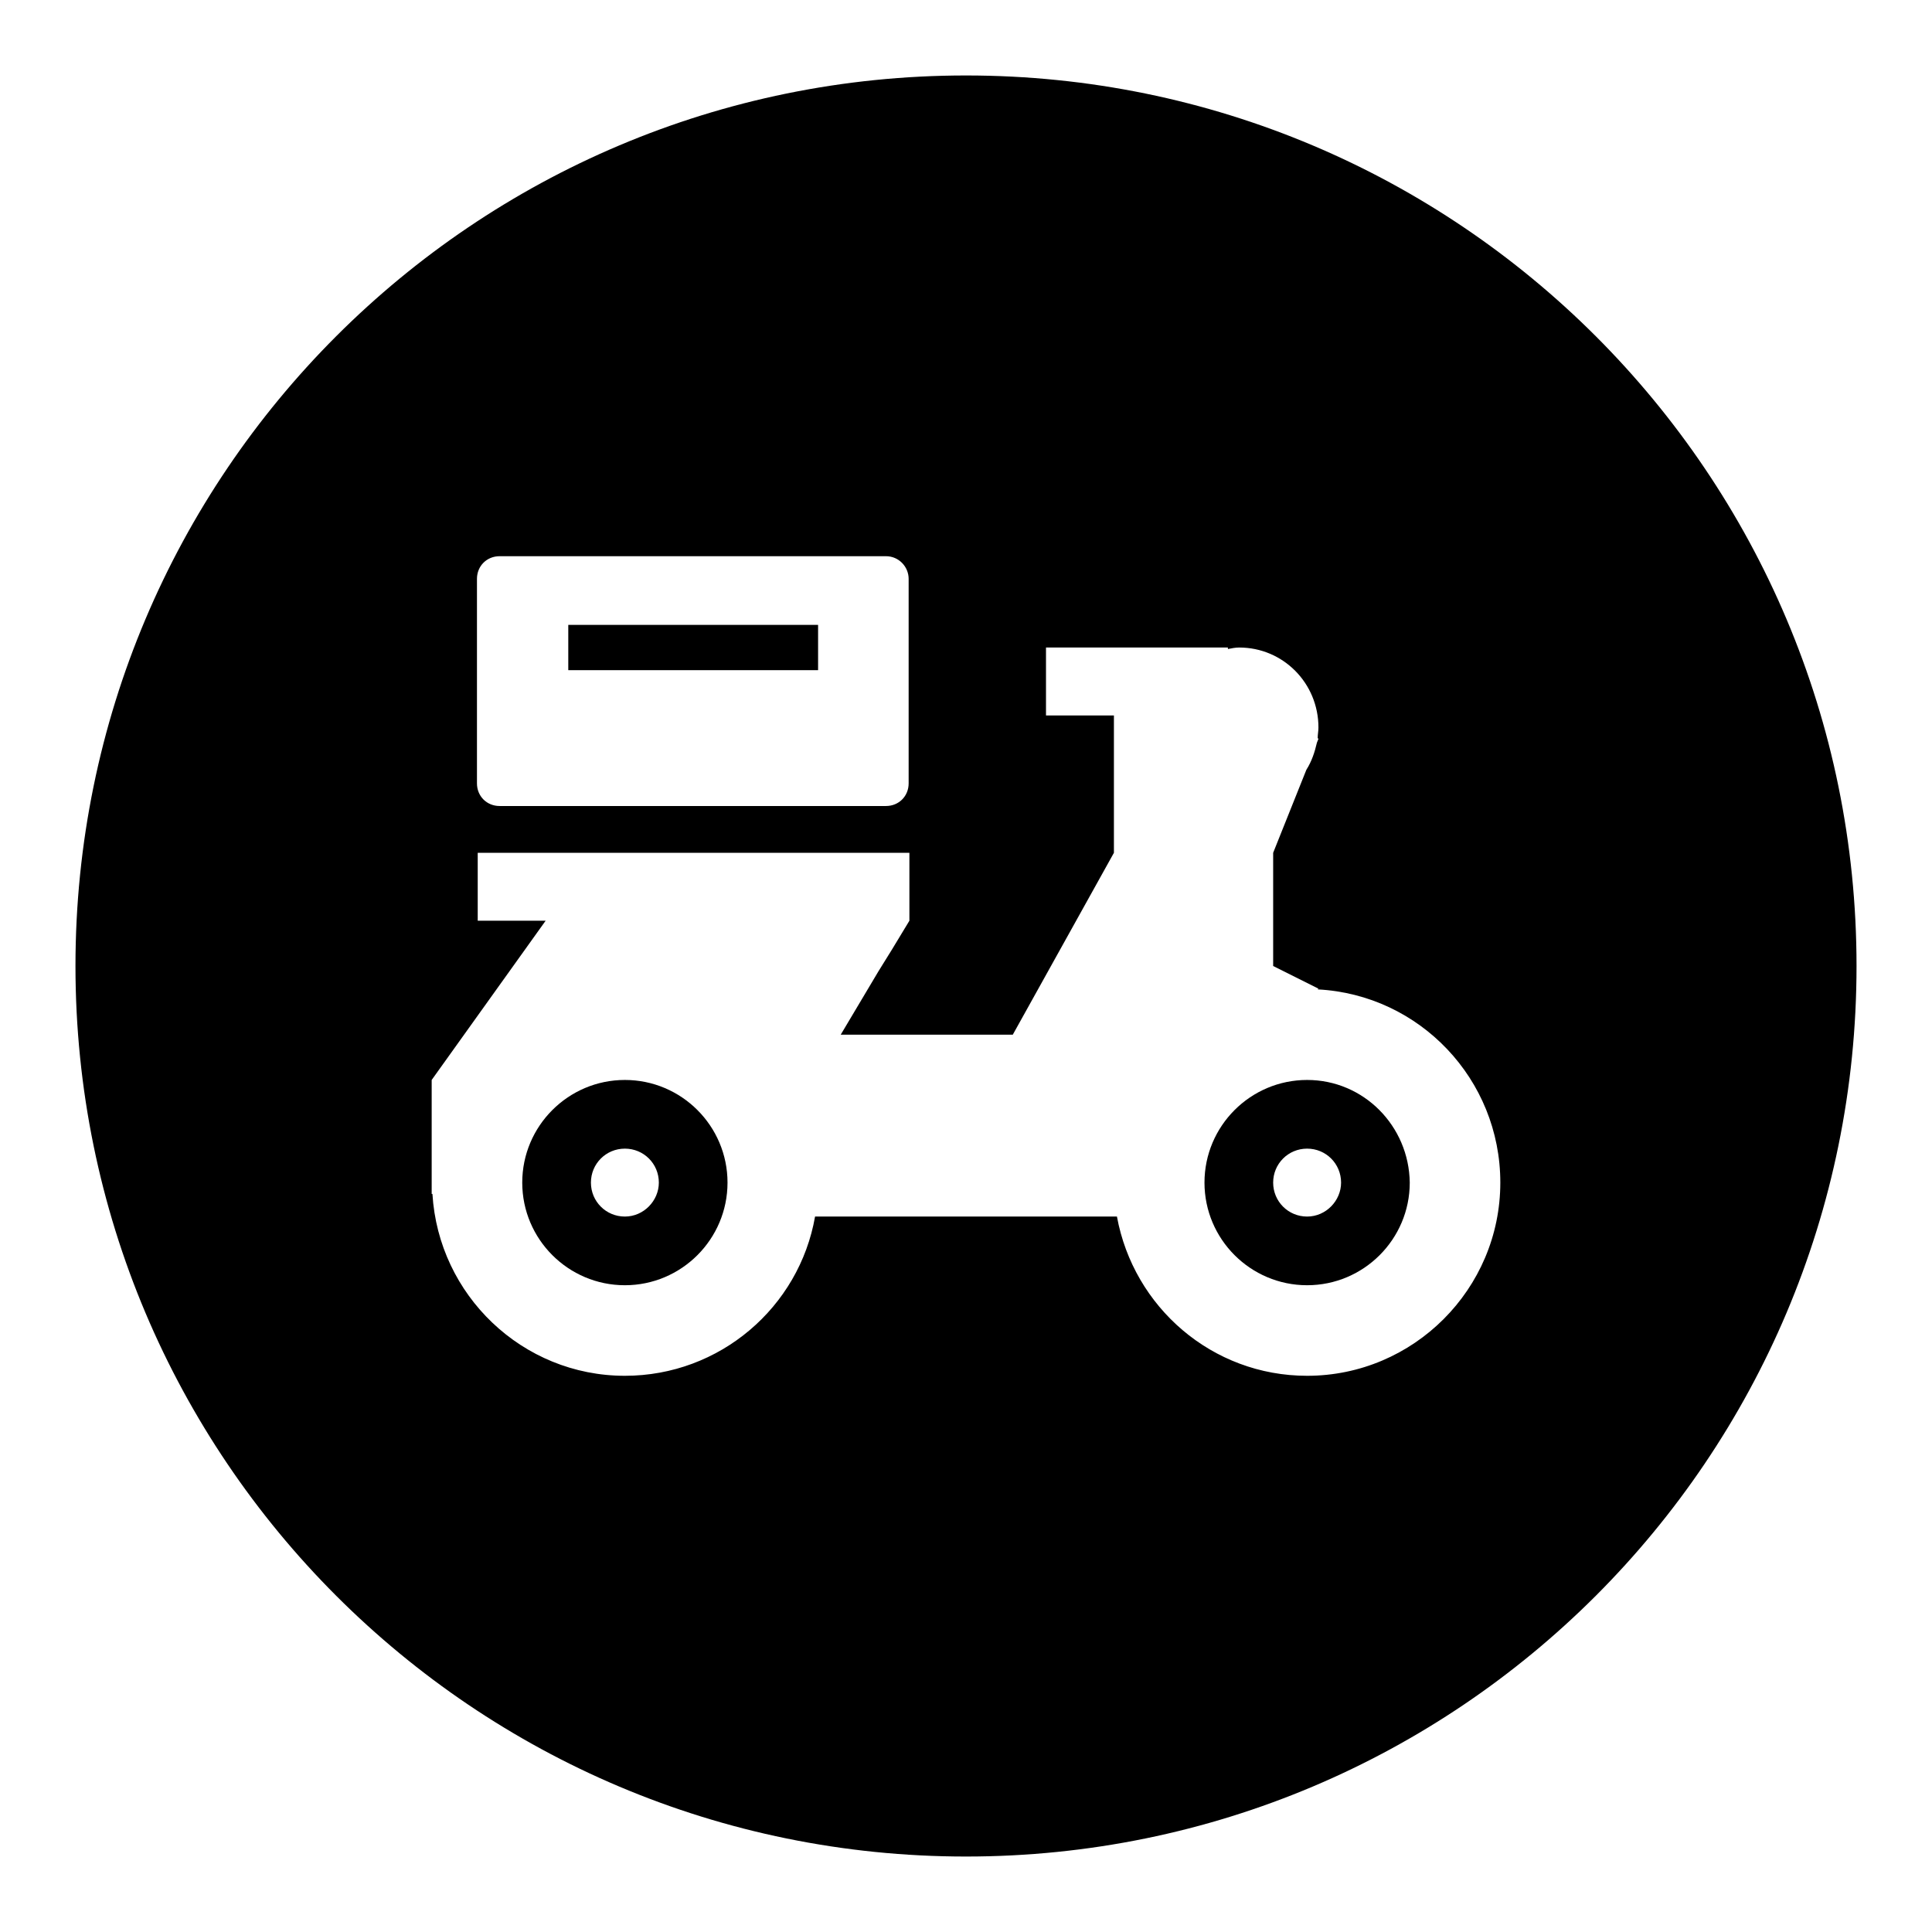 <?xml version="1.0" encoding="utf-8"?>
<!-- Svg Vector Icons : http://www.onlinewebfonts.com/icon -->
<!DOCTYPE svg PUBLIC "-//W3C//DTD SVG 1.1//EN" "http://www.w3.org/Graphics/SVG/1.1/DTD/svg11.dtd">
<svg version="1.1" xmlns="http://www.w3.org/2000/svg" xmlns:xlink="http://www.w3.org/1999/xlink" x="0px" y="0px" viewBox="0 0 256 256" enable-background="new 0 0 256 256" xml:space="preserve">
<g> <path fill="#000000" d="M82.8,143.1c-7.5,0-13.6,6.1-13.6,13.6c0,7.5,6.1,13.6,13.6,13.6c7.5,0,13.6-6.1,13.6-13.6 C96.4,149.2,90.3,143.1,82.8,143.1z M82.8,161.2c-2.5,0-4.5-2-4.5-4.5c0-2.5,2-4.5,4.5-4.5c2.5,0,4.5,2,4.5,4.5 C87.3,159.1,85.3,161.2,82.8,161.2z M173.2,143.1c-7.5,0-13.6,6.1-13.6,13.6c0,7.5,6.1,13.6,13.6,13.6c7.5,0,13.6-6.1,13.6-13.6 C186.7,149.2,180.7,143.1,173.2,143.1z M173.2,161.2c-2.5,0-4.5-2-4.5-4.5c0-2.5,2-4.5,4.5-4.5c2.5,0,4.5,2,4.5,4.5 C177.7,159.1,175.7,161.2,173.2,161.2z"/> <path fill="#000000" d="M128,10C62.8,10,10,62.8,10,128s52.8,118,118,118s118-52.8,118-118S193.2,10,128,10z M63.2,76.7 c0-1.7,1.3-3,3-3h51.2c1.7,0,3,1.4,3,3v27.1c0,1.7-1.3,3-3,3H66.2c-1.7,0-3-1.3-3-3c0,0,0,0,0,0L63.2,76.7L63.2,76.7z M173.2,182.3 c-12.6,0-23-9.1-25.2-21.1h-40c-2.1,12-12.6,21.1-25.2,21.1c-13.6,0-24.7-10.7-25.5-24.1h-0.1v-15.1L72.3,122h-9v-9h57.2v9 l-2.3,3.8l-1.8,2.9l-5,8.4h22.8l13.4-24.1V94.8h-9v-9h24.1v0.2c0.5-0.1,1-0.2,1.5-0.2c5.8,0,10.5,4.7,10.5,10.6 c0,0.5-0.1,0.9-0.1,1.4l0.1,0.1l-0.2,0.5c-0.3,1.3-0.7,2.5-1.4,3.6l-4.4,11V128l6,3l-0.1,0.1c13.5,0.7,24.2,11.9,24.2,25.6 C198.8,170.8,187.3,182.3,173.2,182.3z"/> <path fill="#000000" d="M75.3,82.8h33.1v6H75.3V82.8z"/></g>
</svg>